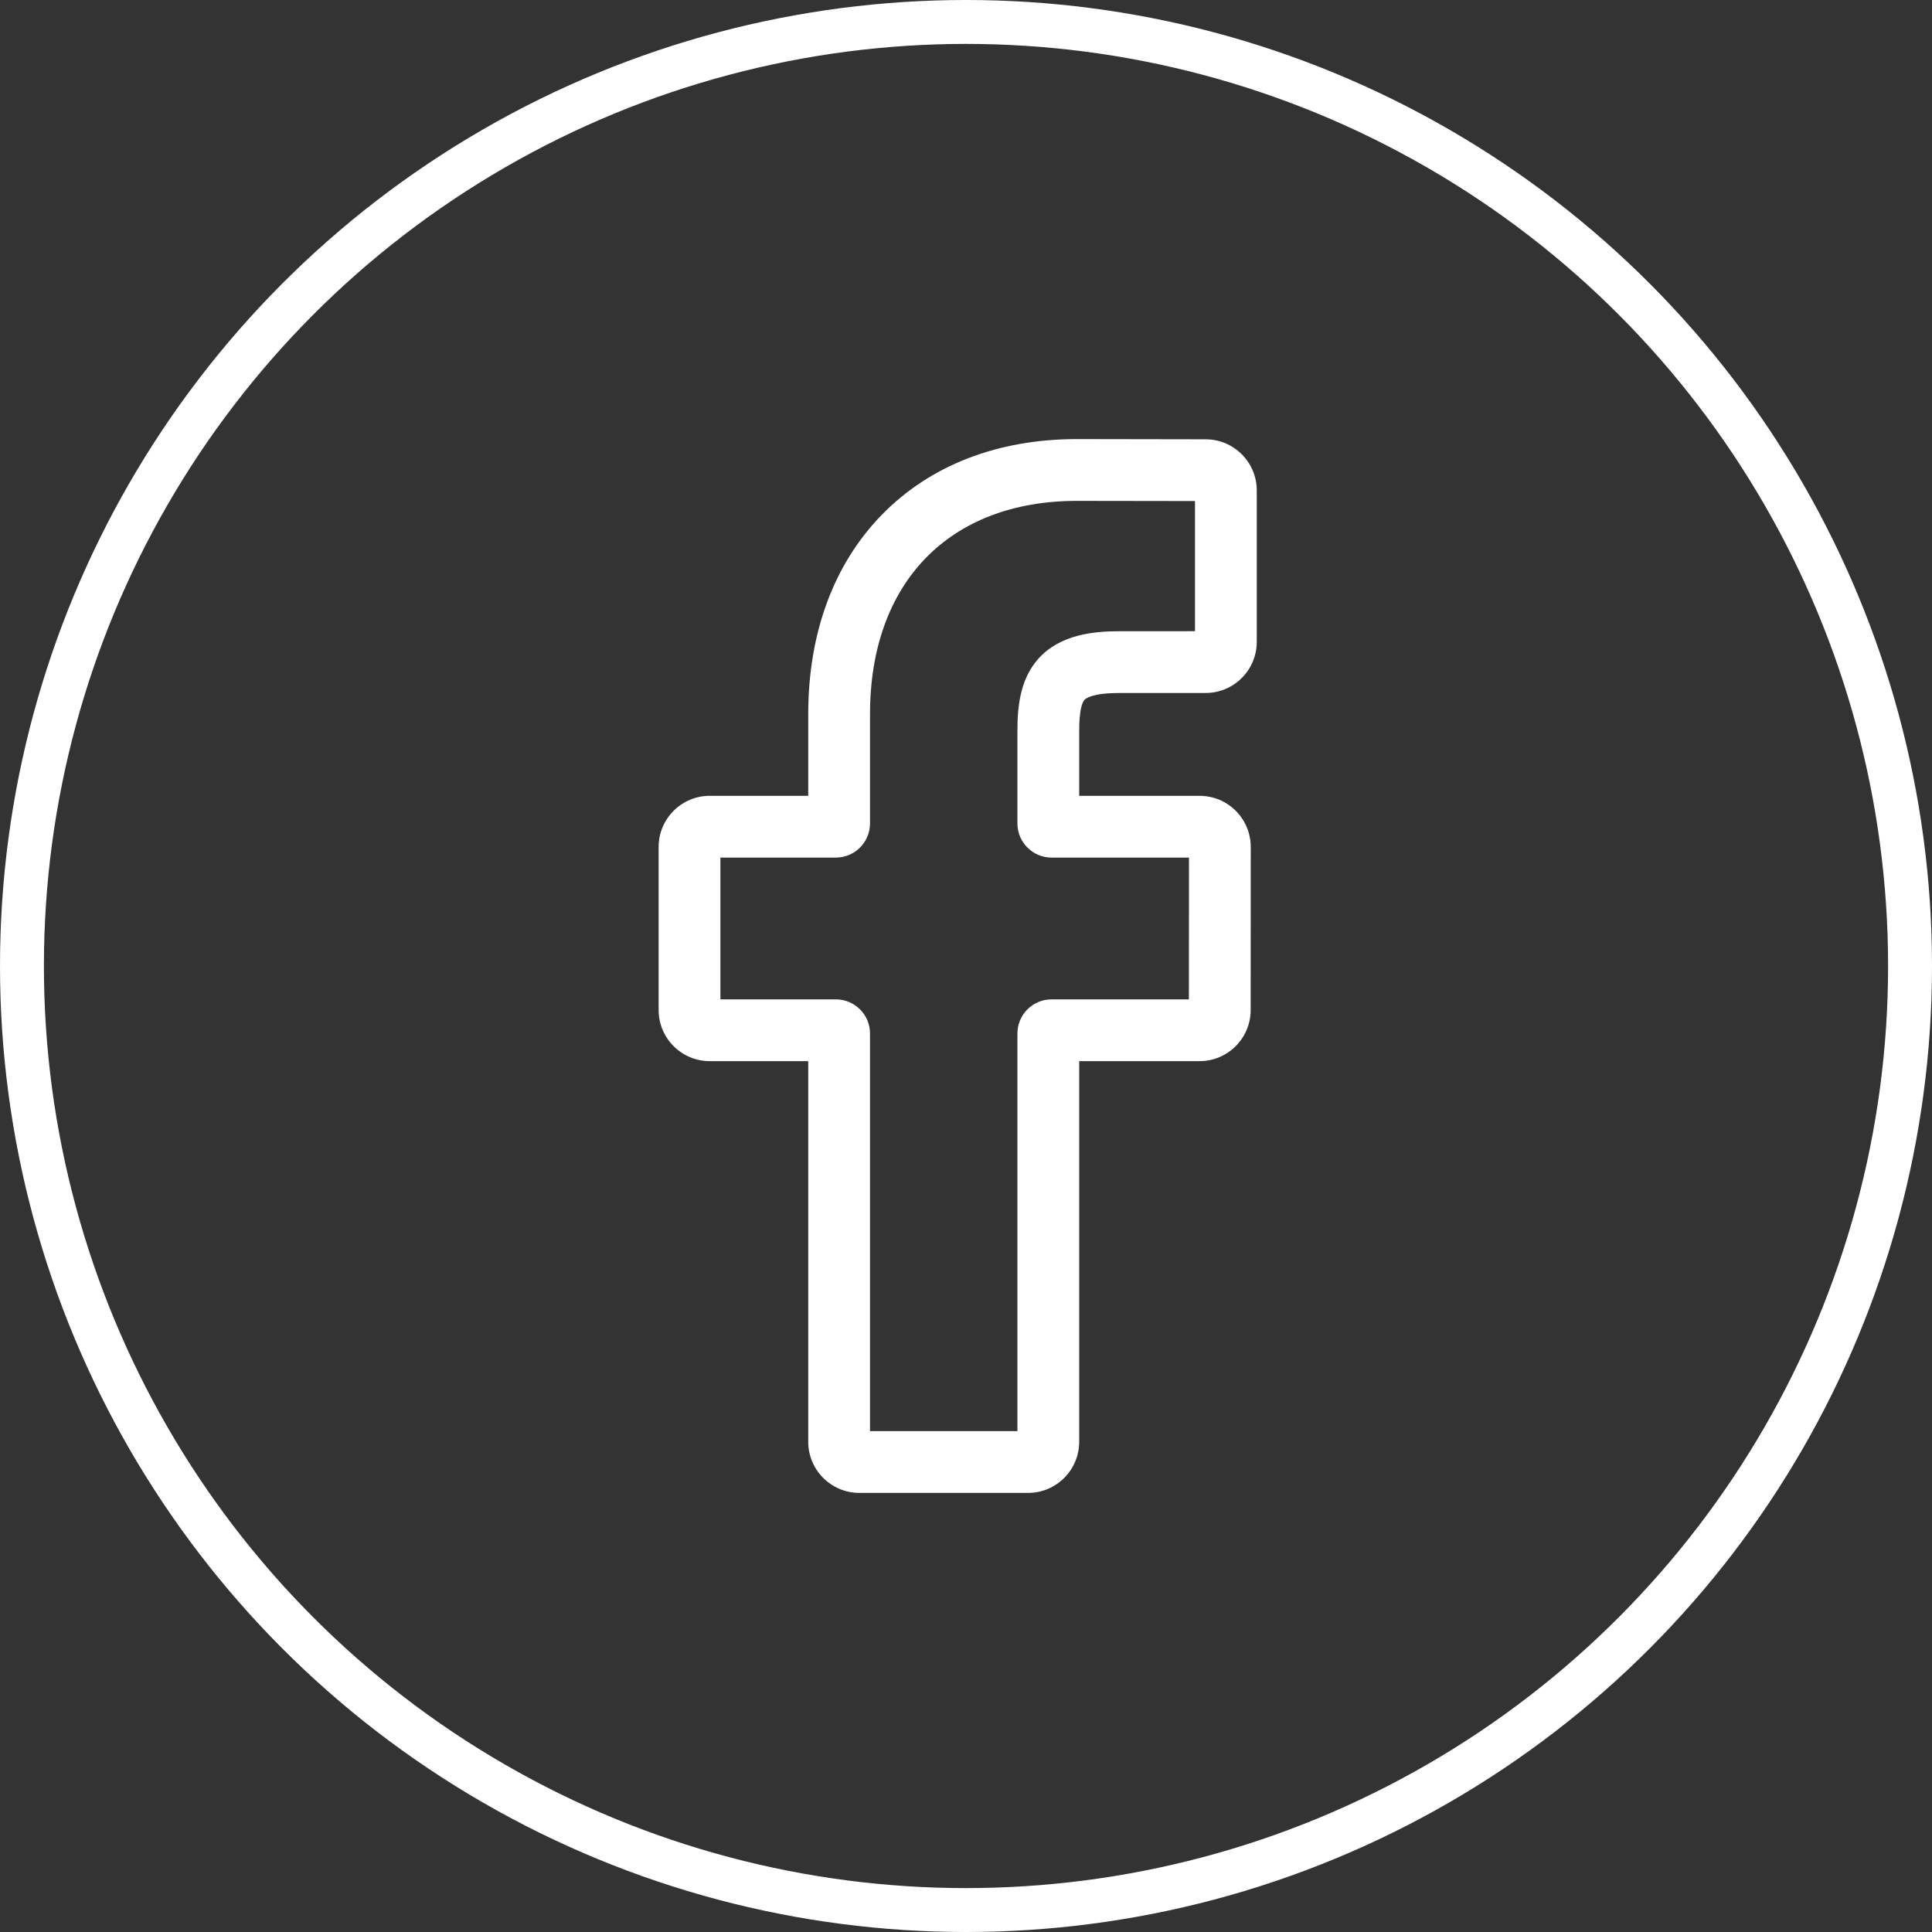 <svg width="44" height="44" viewBox="0 0 44 44" fill="none" xmlns="http://www.w3.org/2000/svg">
<rect x="0" y="0" width="44" height="44" fill="#333333" stroke="none"/>
<circle cx="22" cy="22" r="21.5" stroke="white"/>
<path d="M23.414 34H19.571C18.929 34 18.407 33.478 18.407 32.836V24.167H16.164C15.522 24.167 15 23.645 15 23.003V19.288C15 18.646 15.522 18.124 16.164 18.124H18.407V16.264C18.407 14.419 18.986 12.85 20.081 11.726C21.182 10.597 22.72 10 24.529 10L27.46 10.005C28.101 10.006 28.622 10.528 28.622 11.169V14.618C28.622 15.26 28.1 15.782 27.458 15.782L25.485 15.783C24.883 15.783 24.73 15.903 24.697 15.941C24.643 16.002 24.578 16.175 24.578 16.654V18.124H27.31C27.515 18.124 27.715 18.174 27.886 18.27C28.255 18.476 28.485 18.866 28.485 19.288L28.483 23.003C28.483 23.645 27.961 24.167 27.319 24.167H24.578V32.836C24.578 33.478 24.056 34 23.414 34ZM19.814 32.593H23.171V23.537C23.171 23.108 23.52 22.76 23.948 22.76H27.076L27.078 19.531H23.948C23.52 19.531 23.171 19.182 23.171 18.754V16.654C23.171 16.104 23.227 15.479 23.642 15.009C24.143 14.441 24.933 14.376 25.484 14.376L27.215 14.375V11.411L24.527 11.407C21.62 11.407 19.814 13.268 19.814 16.264V18.753C19.814 19.182 19.465 19.531 19.036 19.531H16.407V22.76H19.036C19.465 22.76 19.814 23.108 19.814 23.537L19.814 32.593Z" fill="white"/>
</svg>
